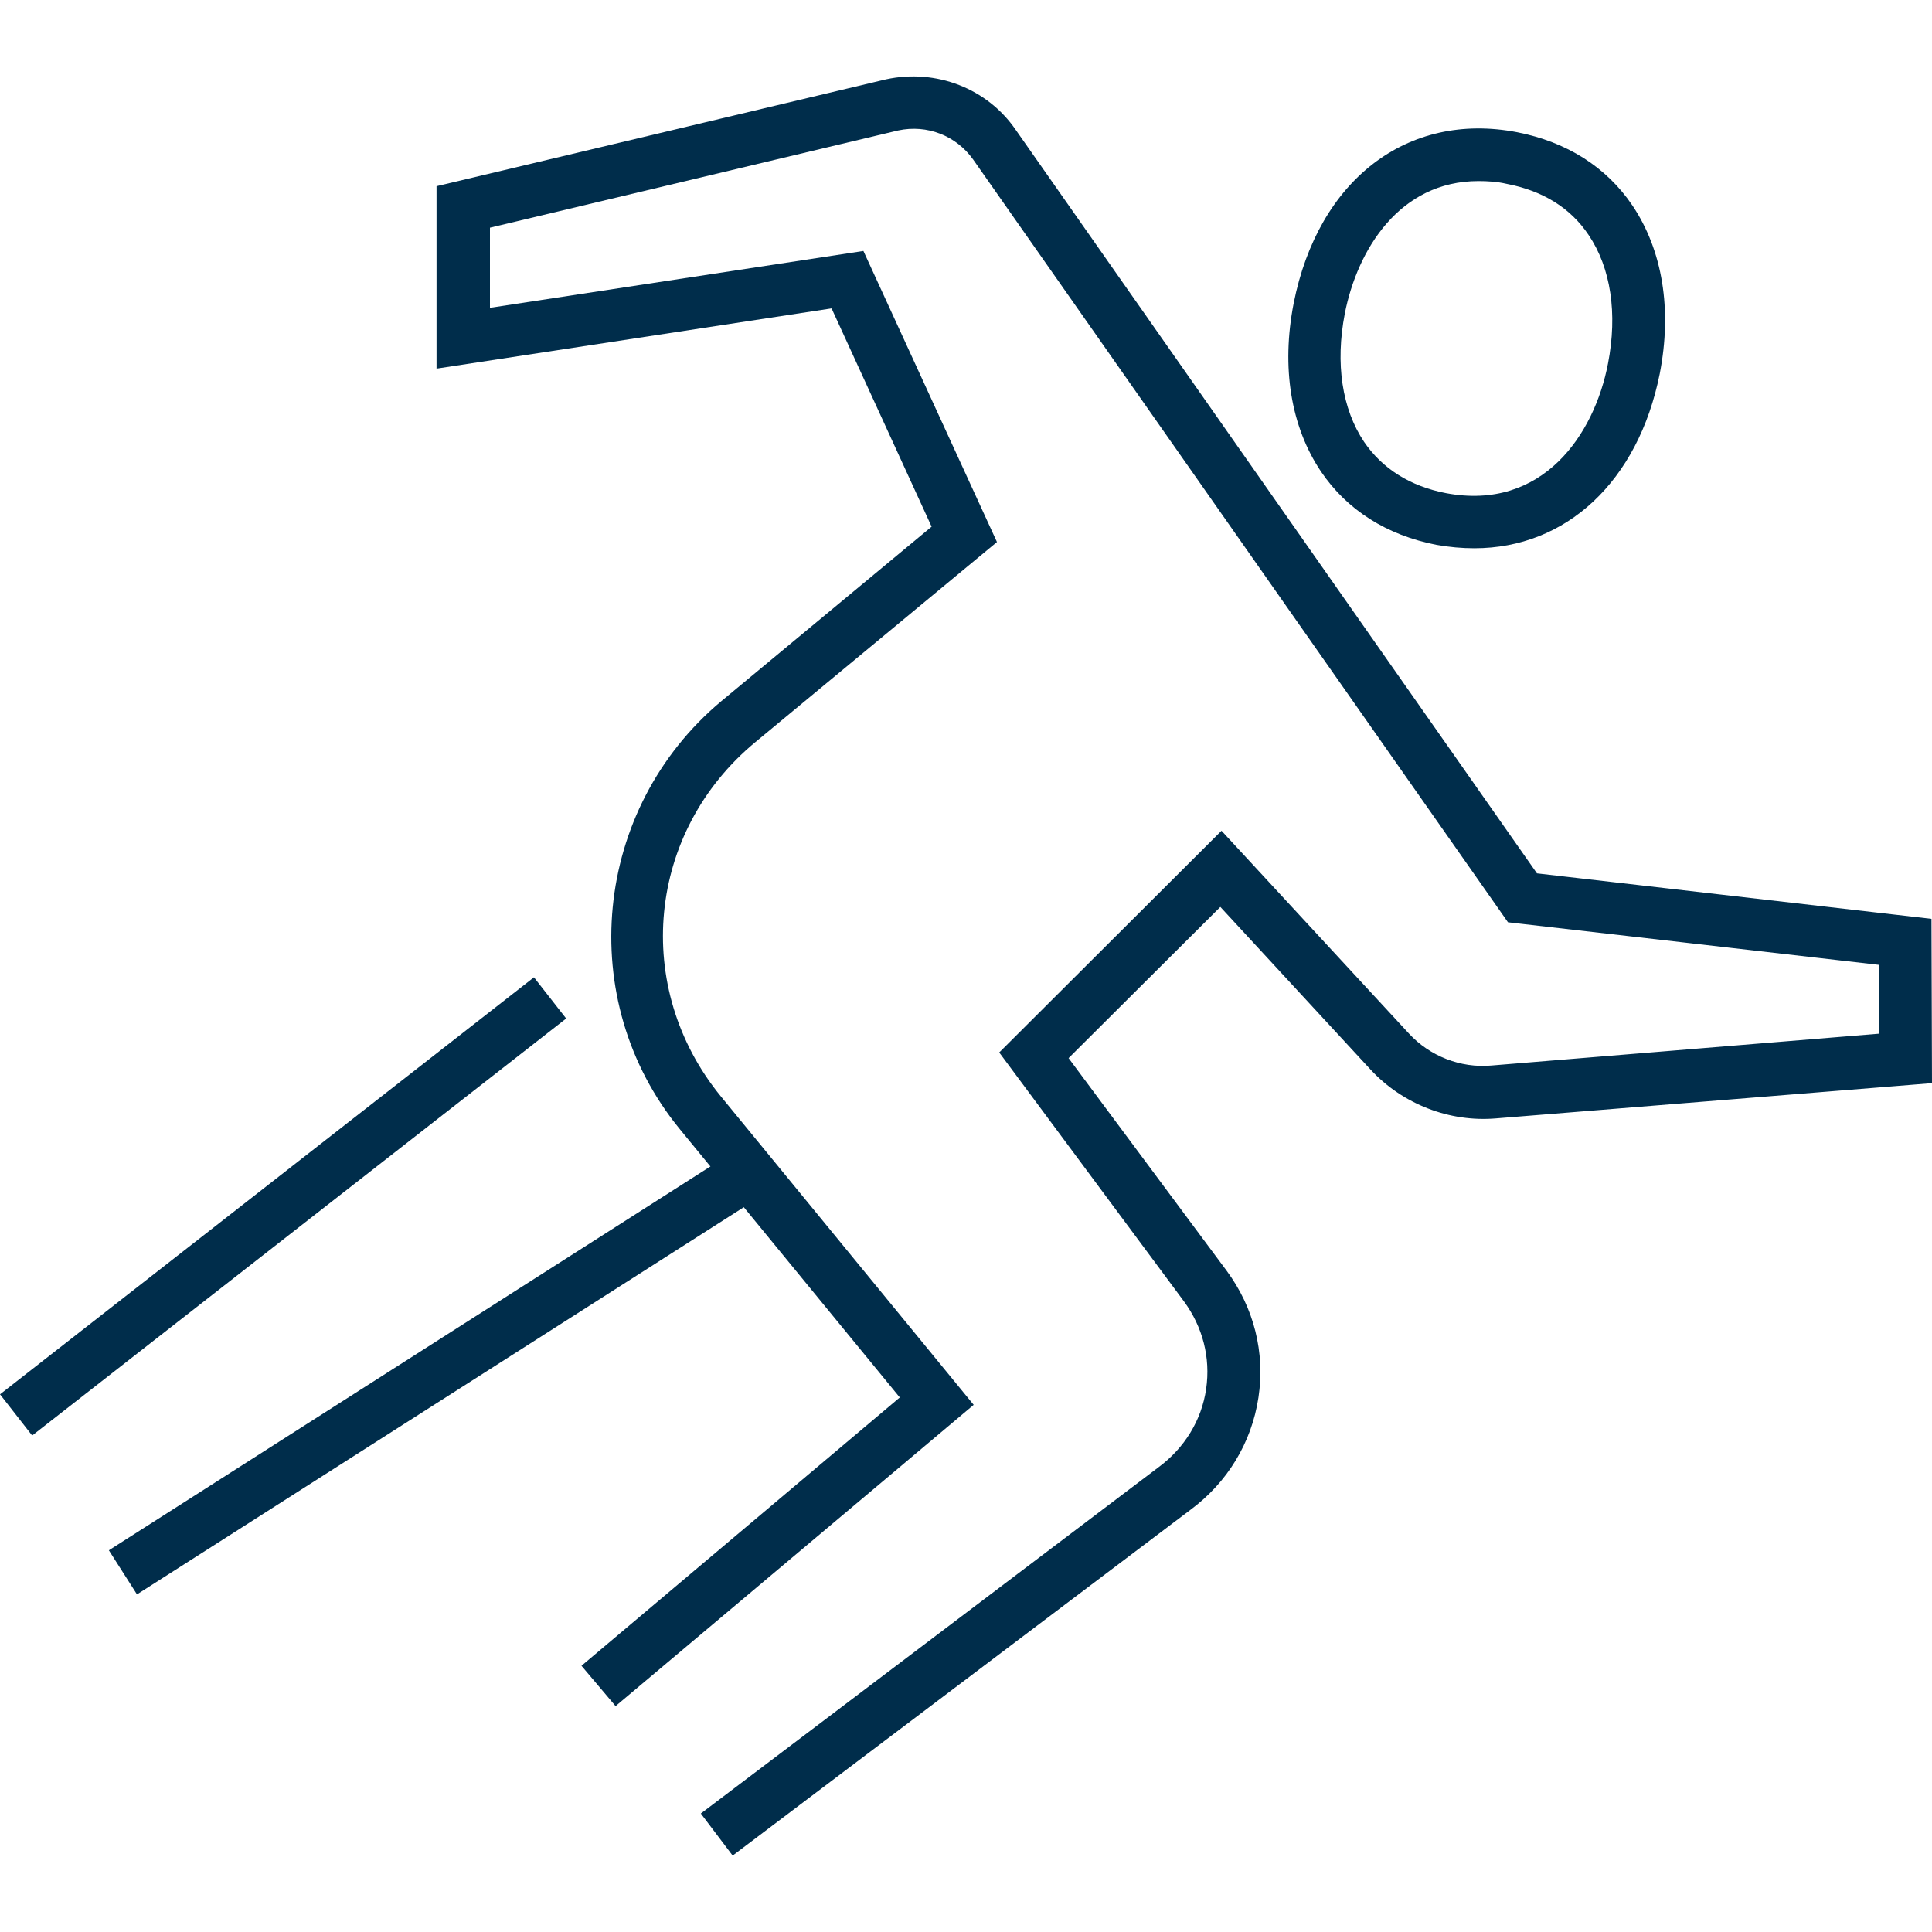 <svg width="40" height="40" viewBox="0 0 40 40" fill="none" xmlns="http://www.w3.org/2000/svg">
<path d="M30.526 11.351C30.268 11.351 30.009 11.328 29.738 11.28C28.714 11.08 27.89 10.562 27.349 9.762C26.725 8.833 26.525 7.609 26.784 6.279C27.29 3.725 29.138 2.301 31.409 2.737C32.433 2.937 33.257 3.454 33.798 4.255C34.422 5.184 34.622 6.408 34.363 7.738C33.916 9.974 32.421 11.351 30.526 11.351ZM30.609 3.749C28.973 3.749 28.102 5.173 27.843 6.491C27.643 7.526 27.785 8.468 28.243 9.15C28.62 9.703 29.197 10.068 29.938 10.21C31.939 10.586 33.01 8.997 33.292 7.526C33.492 6.491 33.351 5.549 32.892 4.867C32.515 4.302 31.939 3.949 31.197 3.807C30.997 3.76 30.797 3.749 30.609 3.749Z" fill="#002D4B"/>
<path d="M15.169 38.418L14.51 37.547L23.983 30.38C24.525 29.98 24.878 29.404 24.972 28.756C25.066 28.109 24.901 27.474 24.513 26.944L20.688 21.79L25.29 17.2L29.173 21.401C29.597 21.86 30.233 22.119 30.88 22.06L38.906 21.401V19.977L31.221 19.095L20.147 3.301C19.794 2.807 19.194 2.572 18.594 2.701L10.144 4.714V6.373L17.876 5.196L20.641 11.222L15.64 15.364C13.392 17.223 13.086 20.448 14.922 22.696L20.159 29.086L12.745 35.323L12.039 34.488L18.629 28.933L14.075 23.378C11.886 20.707 12.274 16.741 14.934 14.517L19.288 10.904L17.217 6.385L9.038 7.632V3.855L18.346 1.642C19.382 1.419 20.441 1.83 21.03 2.689L31.821 18.082L39.989 19.024L40 22.425L30.974 23.155C30.009 23.237 29.044 22.86 28.385 22.154L25.266 18.777L22.124 21.907L25.396 26.309C25.961 27.073 26.196 28.003 26.055 28.933C25.913 29.874 25.407 30.698 24.642 31.263L15.169 38.418Z" fill="#002D4B"/>
<path d="M11.055 20.234L0 28.868L0.666 29.721L11.722 21.087L11.055 20.234Z" fill="#002D4B"/>
<path d="M15.081 23.912L2.254 32.097L2.836 33.01L15.664 24.825L15.081 23.912Z" fill="#002D4B"/>
</svg>
